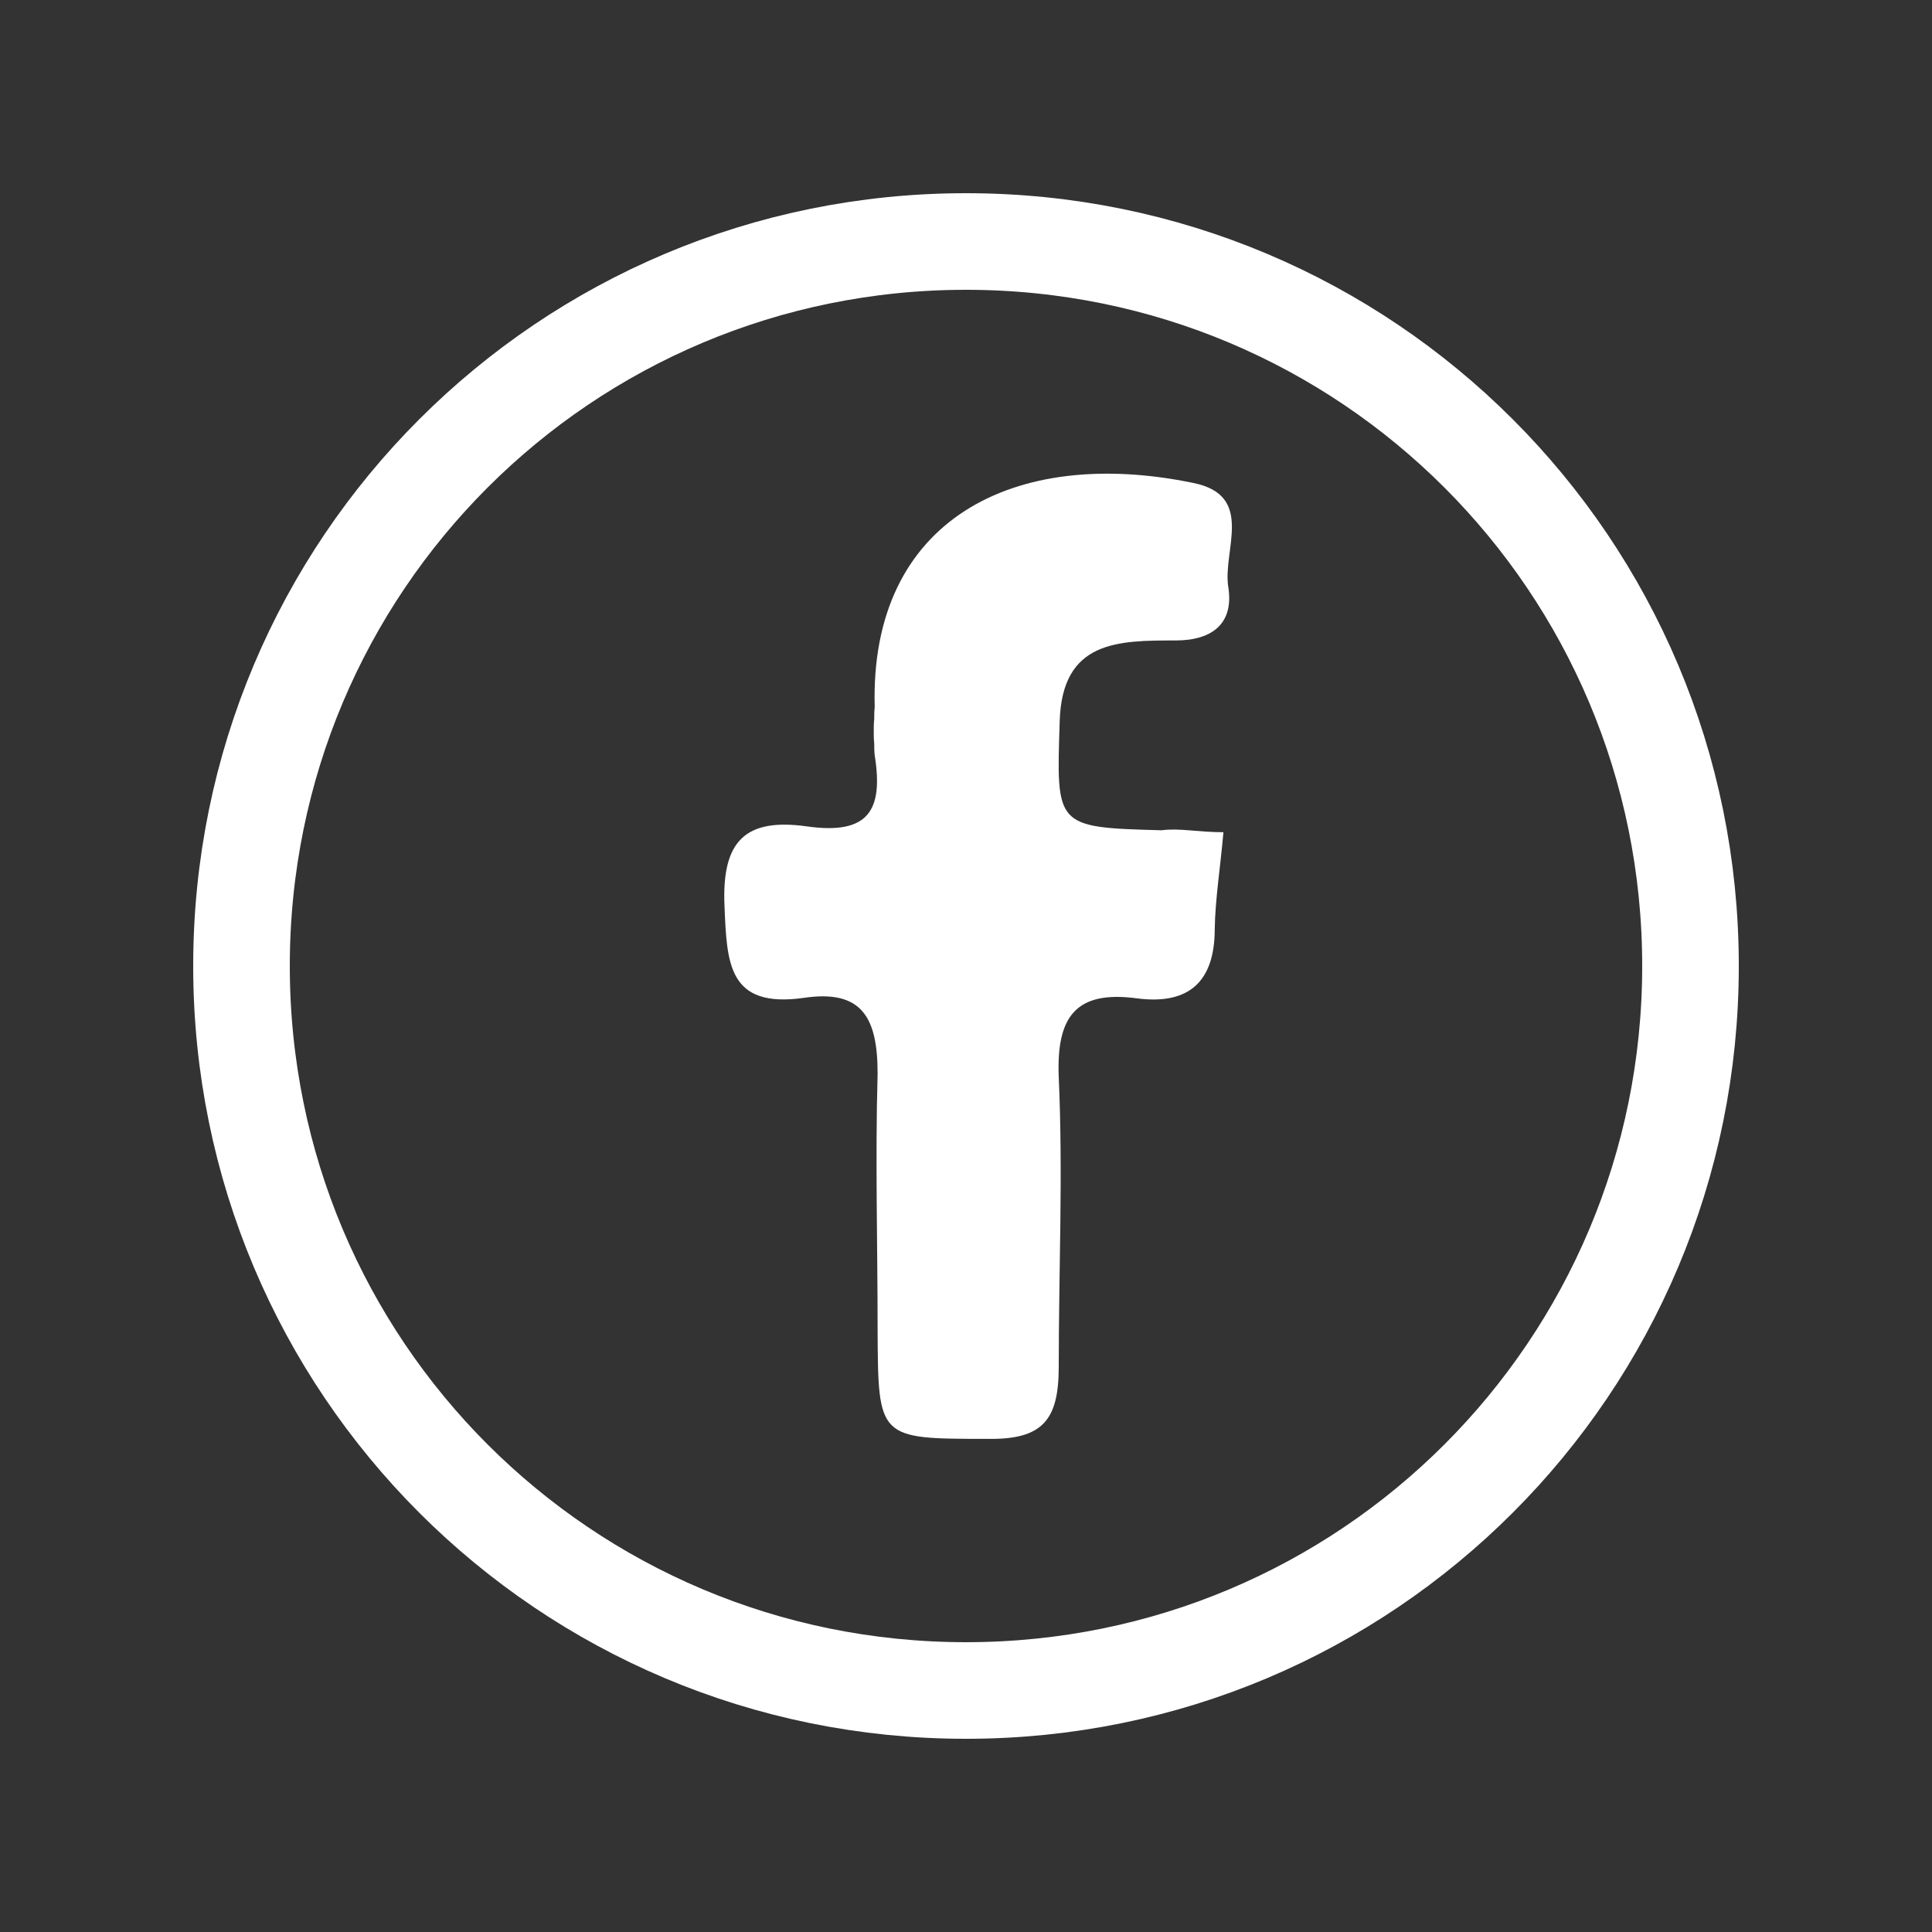 <svg version="1.2" baseProfile="tiny-ps" xmlns="http://www.w3.org/2000/svg" viewBox="0 0 40 40" width="40" height="40">
	<rect x="0" y="0" width="40" height="40" fill="#333333" stroke="none"/>
	<title>New Project</title>
	<style>
		tspan { white-space:pre }
		.shp0 { fill: #ffffff } 
		.shp1 { fill: none;stroke: #ffffff;stroke-width: 2 } 
	</style>
	<path id="Layer" class="shp0" d="M25.33 17.23C25.26 18.01 25.16 18.62 25.15 19.23C25.15 20.32 24.62 20.81 23.54 20.67C22.27 20.5 21.87 21.05 21.92 22.3C22.01 24.3 21.92 26.3 21.92 28.3C21.92 29.41 21.58 29.81 20.44 29.79C18.18 29.79 18.18 29.79 18.17 27.53C18.17 25.76 18.12 23.99 18.17 22.23C18.17 21.07 17.85 20.48 16.64 20.66C15.07 20.88 15.05 19.94 15 18.76C14.94 17.41 15.43 16.93 16.71 17.11C17.99 17.29 18.29 16.77 18.11 15.64C18.1 15.56 18.1 15.47 18.1 15.39C18.09 15.31 18.09 15.22 18.09 15.14C18.09 15.06 18.09 14.97 18.1 14.89C18.1 14.81 18.1 14.72 18.11 14.64C18 10.76 21 9.23 24.71 10C25.99 10.26 25.31 11.4 25.43 12.15C25.55 12.9 25.11 13.26 24.34 13.26C23.15 13.26 21.99 13.26 21.94 14.93C21.87 17.12 21.84 17.13 24.05 17.19C24.42 17.14 24.79 17.23 25.33 17.23Z" />
	<path id="Shape 1" class="shp1" d="M20 35C11.7 35 5 28.3 5 20C5 11.7 11.7 5 20 5C28.3 5 35 11.7 35 20C35 28.3 28.3 35 20 35Z" />
</svg>